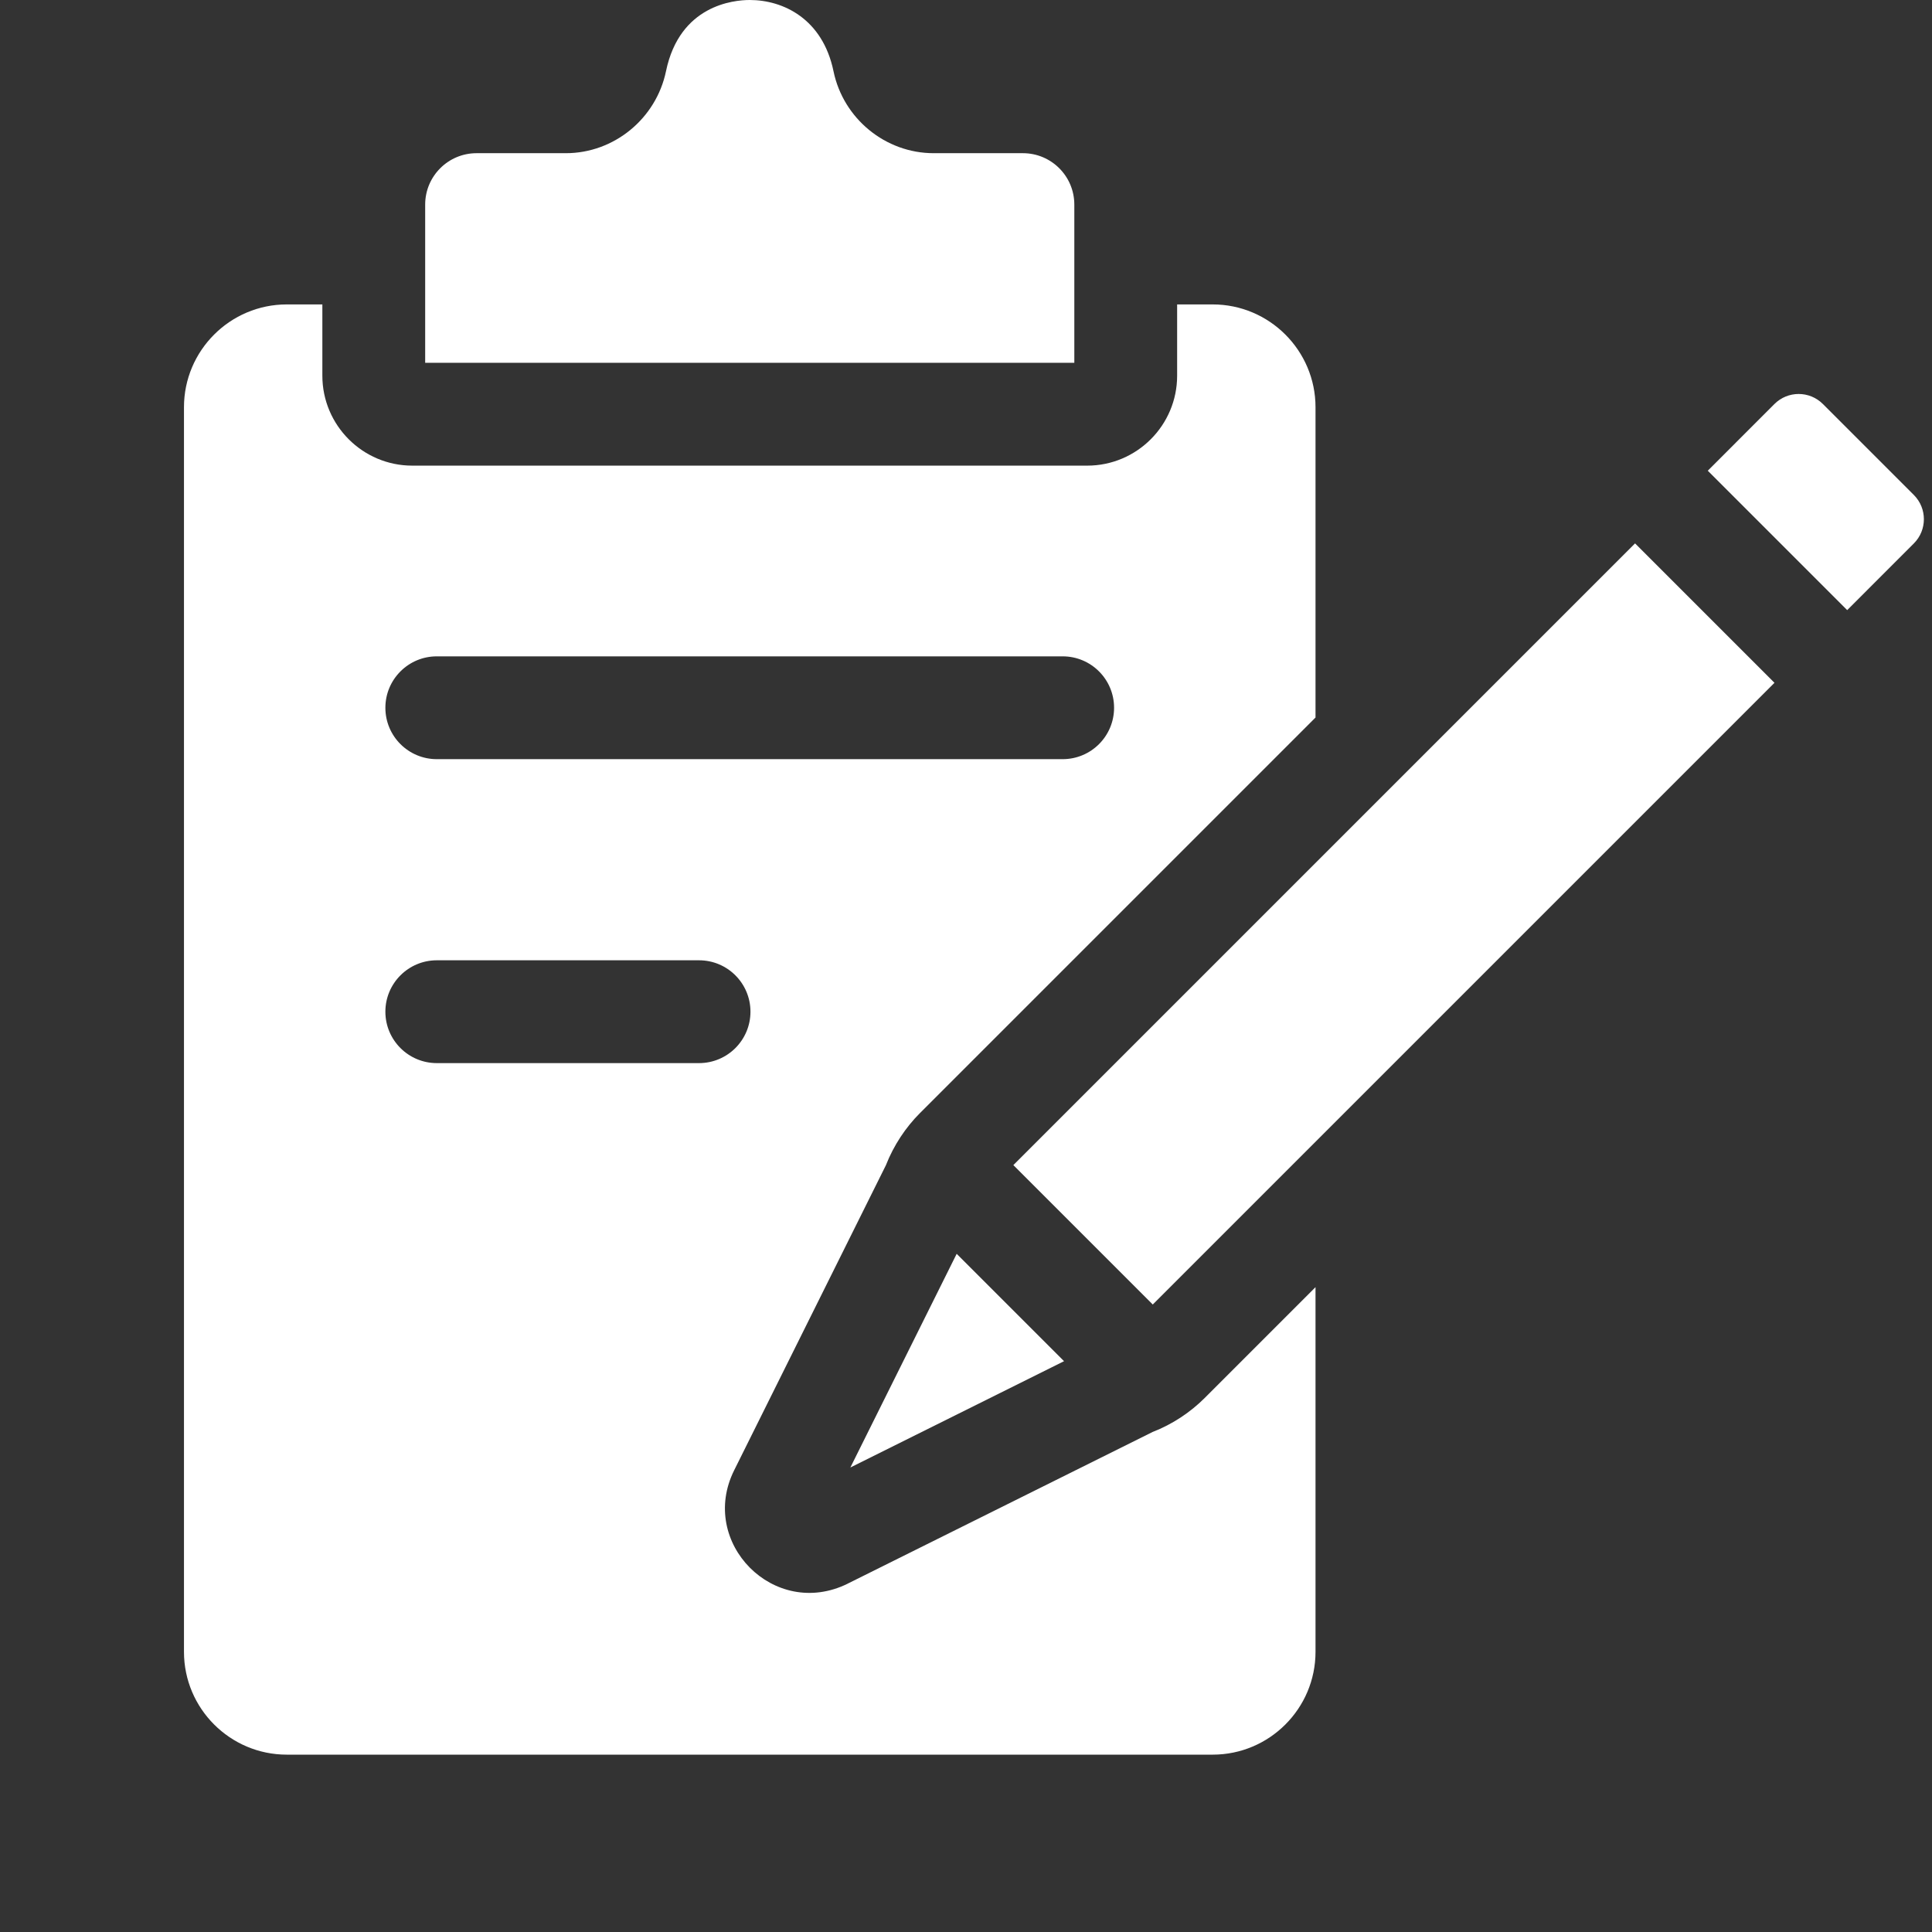 <svg width="512" height="512" viewBox="0 0 512 512" fill="none" xmlns="http://www.w3.org/2000/svg">
<rect x="0" y="0" width="512" height="512" fill="#333333" stroke="none"/>
<path d="M305.459 379.484L224.647 419.681V419.69C205.164 429.301 184.99 408.78 194.576 389.61L234.773 308.798C236.847 303.496 240.043 298.733 243.792 294.984L348.626 190.15V107.922C348.626 92.9 336.401 80.676 321.38 80.676H311.952V99.566C311.952 112.708 301.263 123.398 288.121 123.398H109.26C96.118 123.398 85.428 112.708 85.428 99.566V80.676H76.001C60.98 80.676 48.755 92.9 48.755 107.922V437.754C48.755 452.776 60.98 465 76.001 465H321.38C336.401 465 348.626 452.776 348.626 437.754V341.112L319.273 370.465C315.468 374.27 310.696 377.457 305.459 379.484ZM115.753 173.939H281.618C289.147 173.939 295.242 180.042 295.242 187.562C295.242 195.091 289.147 201.185 281.618 201.185H115.753C108.233 201.185 102.13 195.091 102.13 187.562C102.13 180.042 108.233 173.939 115.753 173.939ZM115.753 281.734C108.233 281.734 102.13 275.631 102.13 268.111C102.13 260.591 108.233 254.488 115.753 254.488H185.258C192.778 254.488 198.881 260.591 198.881 268.111C198.881 275.631 192.778 281.734 185.258 281.734H115.753Z" fill="white"/>
<path d="M281.982 360.729L253.528 332.275L225.355 388.902L281.982 360.729Z" fill="white"/>
<path d="M268.549 308.762L305.495 345.708C361.638 289.576 342.203 309.013 470.252 180.951L433.307 144.005C426.344 150.968 274.97 302.341 268.549 308.762Z" fill="white"/>
<path d="M507.19 131.172L483.088 107.07C479.54 103.522 473.789 103.523 470.242 107.071L452.579 124.742L489.524 161.687L507.191 144.015C510.736 140.468 510.735 134.718 507.19 131.172Z" fill="white"/>
<path d="M284.706 54.22C284.706 46.696 278.607 40.597 271.083 40.597H247.425C234.655 40.597 223.494 31.46 220.887 18.881C218.008 4.959 207.527 0 198.691 0C194.404 0 180.136 1.362 176.503 18.845C173.887 31.451 162.717 40.597 149.956 40.597H126.298C118.774 40.597 112.675 46.696 112.675 54.22V96.151H284.706V54.22Z" fill="white"/>
</svg>
